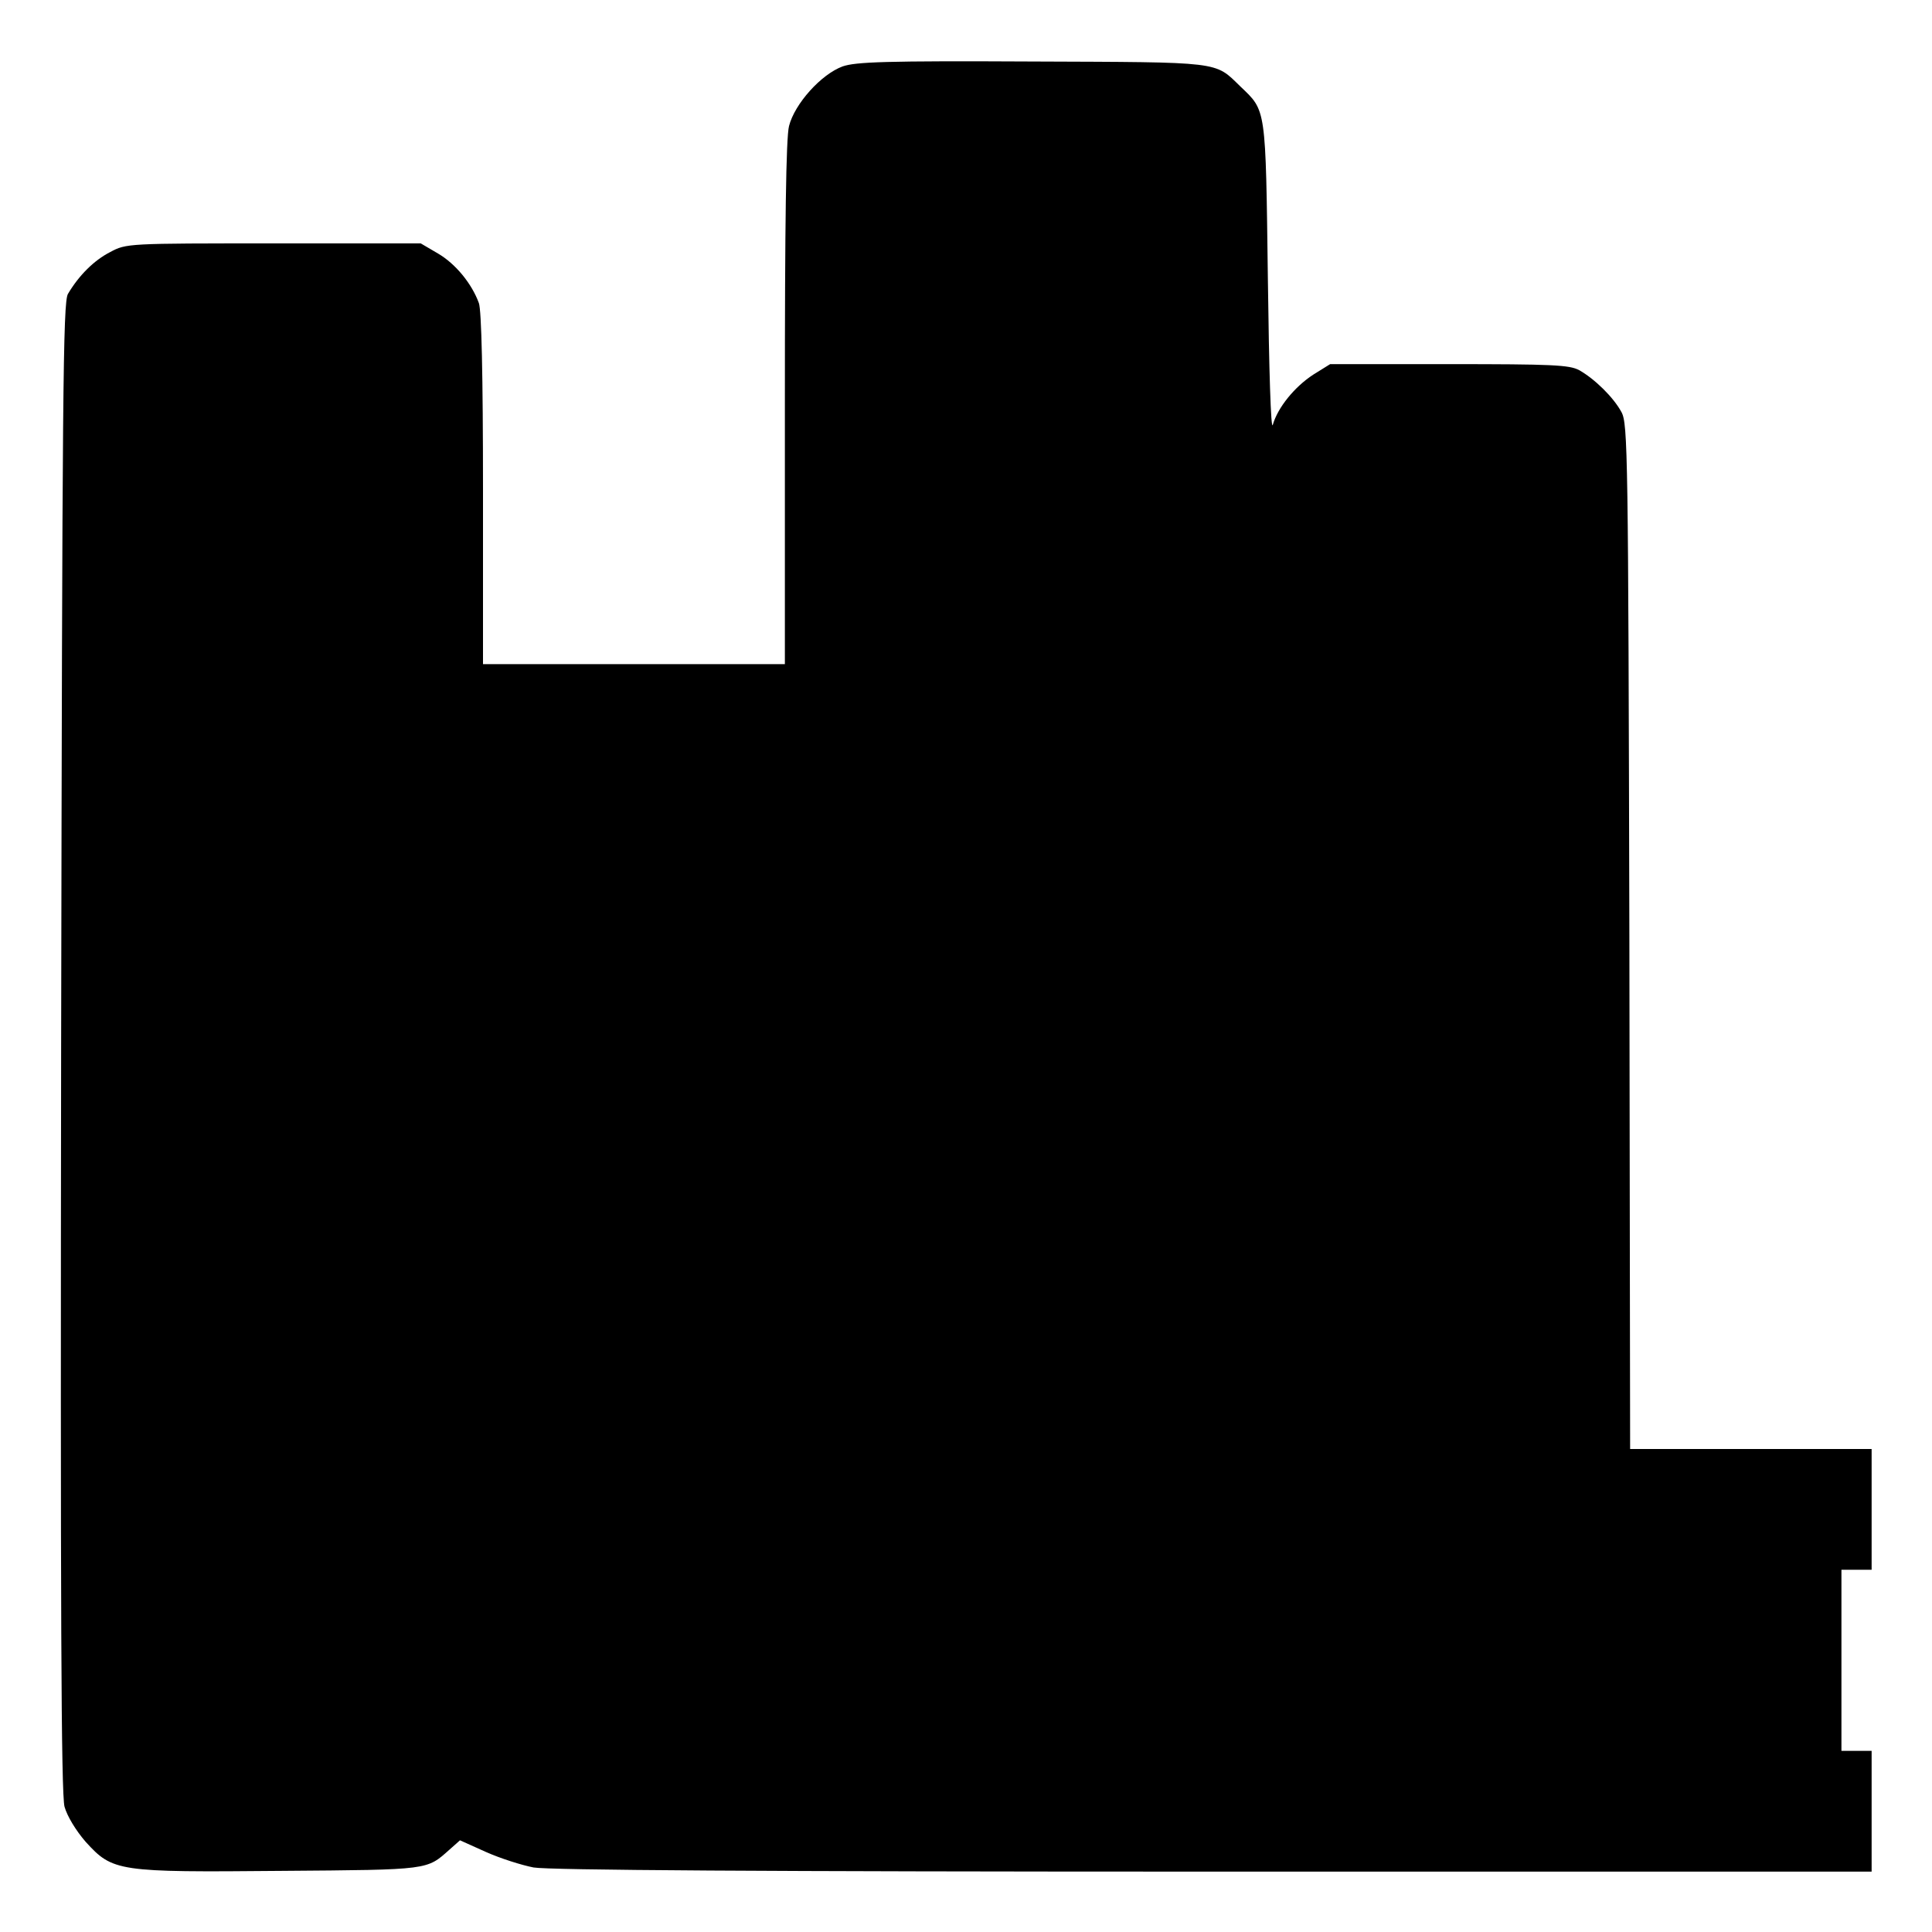 <?xml version="1.0" standalone="no"?>
<!DOCTYPE svg PUBLIC "-//W3C//DTD SVG 20010904//EN"
 "http://www.w3.org/TR/2001/REC-SVG-20010904/DTD/svg10.dtd">
<svg version="1.0" xmlns="http://www.w3.org/2000/svg"
 width="512pt" height="512pt" viewBox="0 0 512 512"
 preserveAspectRatio="xMidYMid meet">
<g transform="translate(0,512) scale(0.1,-0.1)"
fill="#000000" stroke="none">
<path d="M2233 4944 c-57 -21 -127 -99 -142 -158 -8 -31 -11 -256 -11 -735 l0
-691 -400 0 -400 0 0 464 c0 302 -4 475 -11 493 -19 52 -62 104 -108 131 l-46
27 -390 0 c-387 0 -390 0 -433 -23 -43 -22 -83 -62 -112 -111 -13 -23 -15
-256 -18 -1996 -2 -1490 0 -1980 9 -2013 7 -25 30 -63 56 -93 72 -79 84 -81
520 -77 395 3 383 2 445 57 l27 24 69 -31 c38 -17 95 -35 126 -41 40 -7 604
-11 1802 -11 l1744 0 0 160 0 160 -40 0 -40 0 0 240 0 240 40 0 40 0 0 160 0
160 -320 0 -320 0 -2 1358 c-3 1283 -4 1359 -21 1390 -21 39 -71 88 -112 111
-26 14 -71 16 -345 16 l-315 0 -45 -28 c-49 -32 -94 -87 -107 -133 -5 -17 -10
146 -13 386 -6 459 -4 445 -73 511 -69 67 -46 64 -552 66 -389 2 -467 -1 -502
-13z"/>
</g>
</svg>
